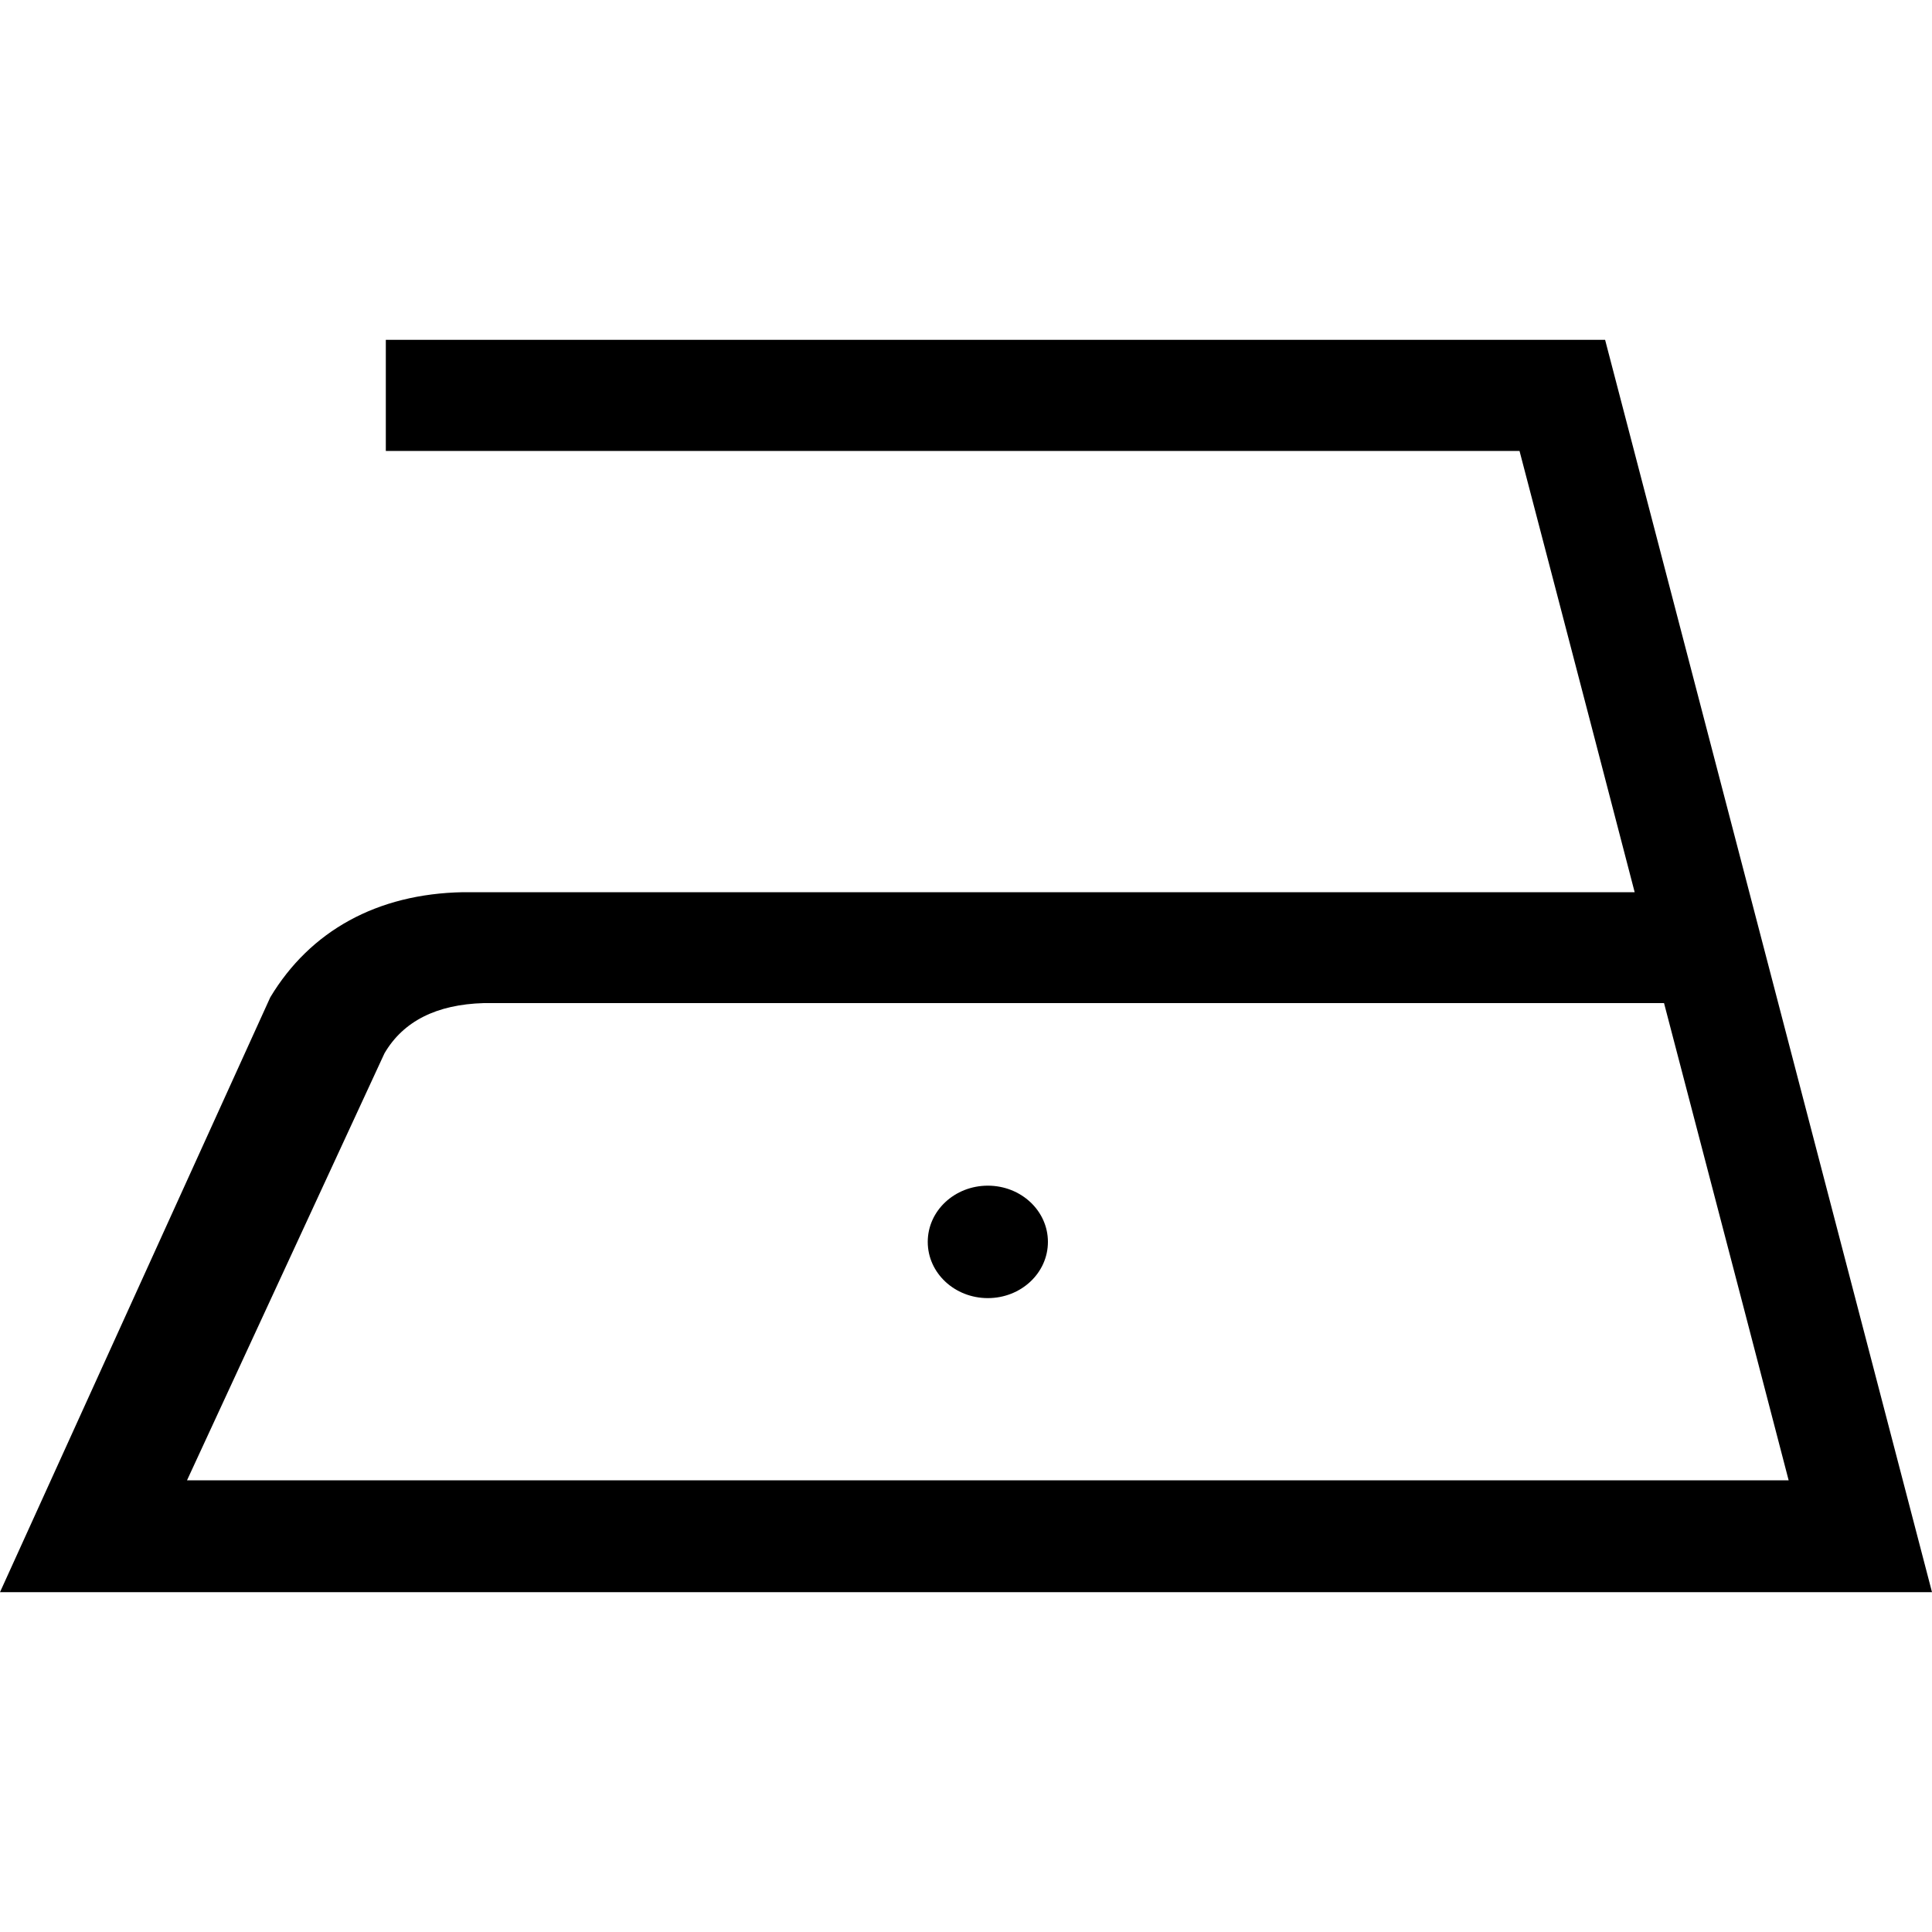 <?xml version="1.0" encoding="utf-8"?>
<!-- Generator: Adobe Illustrator 25.2.3, SVG Export Plug-In . SVG Version: 6.00 Build 0)  -->
<svg version="1.1" id="Vrstva_1" xmlns="http://www.w3.org/2000/svg" xmlns:xlink="http://www.w3.org/1999/xlink" x="0px" y="0px"
	 viewBox="0 0 100 100" style="enable-background:new 0 0 100 100;" xml:space="preserve">
<style type="text/css">
	.st0{fill-rule:evenodd;clip-rule:evenodd;}
</style>
<g>
	<path d="M19.9,54.52c0.97-1.66,2.69-2.53,5.14-2.6h61.09c3.23,12.35,5.72,21.87,6.45,24.7H9.68L19.9,54.52z M80.85,17.59H19.97
		v5.75h58.68c0.42,1.61,3.06,11.68,5.96,22.84H23.97c-4.46,0.08-7.92,2.01-9.98,5.44L0,82.41h100L83.08,17.59H80.85z"/>
	<path class="st0" d="M51.13,61.37c1.72,0,3.11,1.3,3.11,2.91c0,1.61-1.39,2.91-3.11,2.91s-3.11-1.3-3.11-2.91
		C48.02,62.67,49.41,61.37,51.13,61.37L51.13,61.37z"/>
</g>
</svg>
